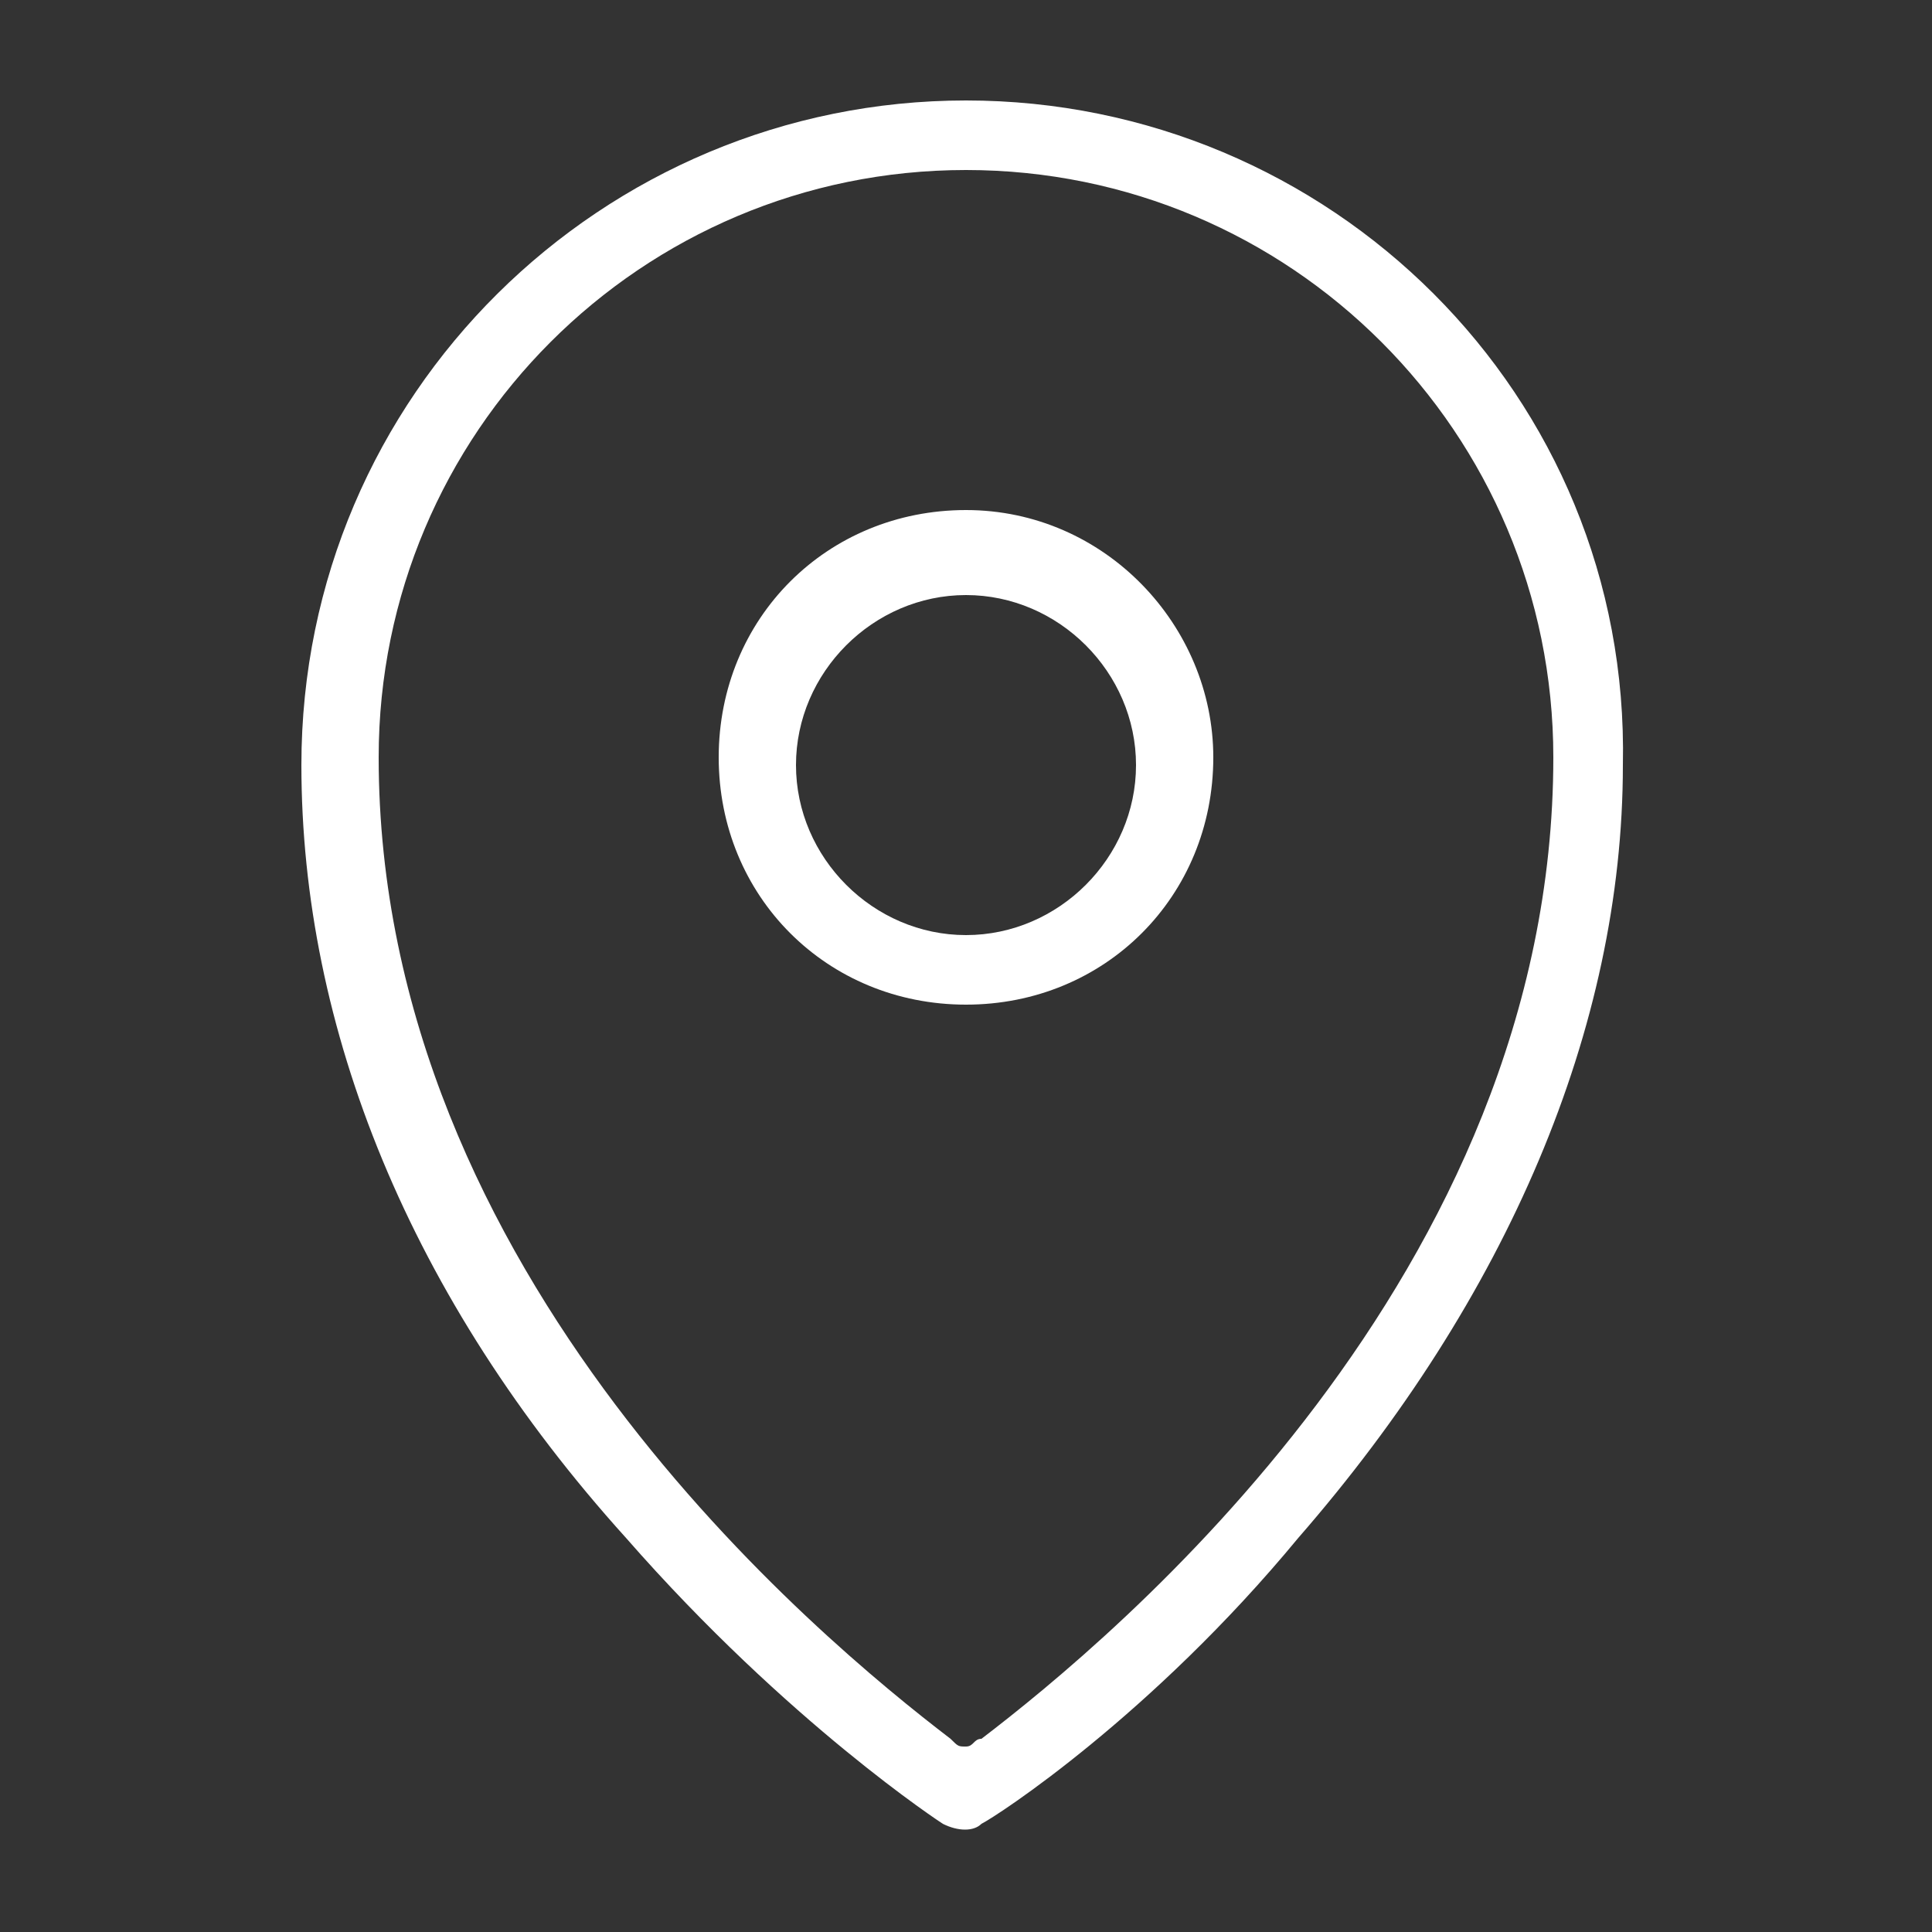 <?xml version="1.0" encoding="utf-8"?>
<!-- Generator: Adobe Illustrator 21.0.0, SVG Export Plug-In . SVG Version: 6.00 Build 0)  -->
<svg version="1.1" id="Layer_1" xmlns="http://www.w3.org/2000/svg" xmlns:xlink="http://www.w3.org/1999/xlink" x="0px" y="0px"
	 viewBox="0 0 25 25" style="enable-background:new 0 0 25 25;" xml:space="preserve">
<rect x="0" y="0" width="25" height="25" fill="#333333" stroke="none"/>
<style type="text/css">
	.st0{fill:#FFFFFF;}
</style>
<g>
	<path class="st0" d="M12.5,1.3c-4.7,0-8.6,3.8-8.6,8.6c0,3.4,1.4,6.9,4.2,10c2.1,2.4,4.1,3.7,4.1,3.7c0.2,0.1,0.4,0.1,0.5,0
		c0.2-0.1,2.2-1.4,4.1-3.7c2.7-3.1,4.2-6.6,4.2-10C21.1,5.1,17.2,1.3,12.5,1.3z M12.7,22.5c-0.1,0-0.1,0.1-0.2,0.1
		c-0.1,0-0.1,0-0.2-0.1c-1.7-1.3-7.4-6-7.4-12.7c0-4.2,3.4-7.6,7.6-7.6s7.6,3.4,7.6,7.6C20.1,16.5,14.4,21.2,12.7,22.5z"/>
	<path class="st0" d="M12.5,6.6c-1.8,0-3.2,1.4-3.2,3.2c0,1.8,1.4,3.2,3.2,3.2s3.2-1.4,3.2-3.2C15.7,8.1,14.3,6.6,12.5,6.6z
		 M12.5,12.1c-1.2,0-2.2-1-2.2-2.2s1-2.2,2.2-2.2c1.2,0,2.2,1,2.2,2.2S13.7,12.1,12.5,12.1z"/>
</g>
</svg>
